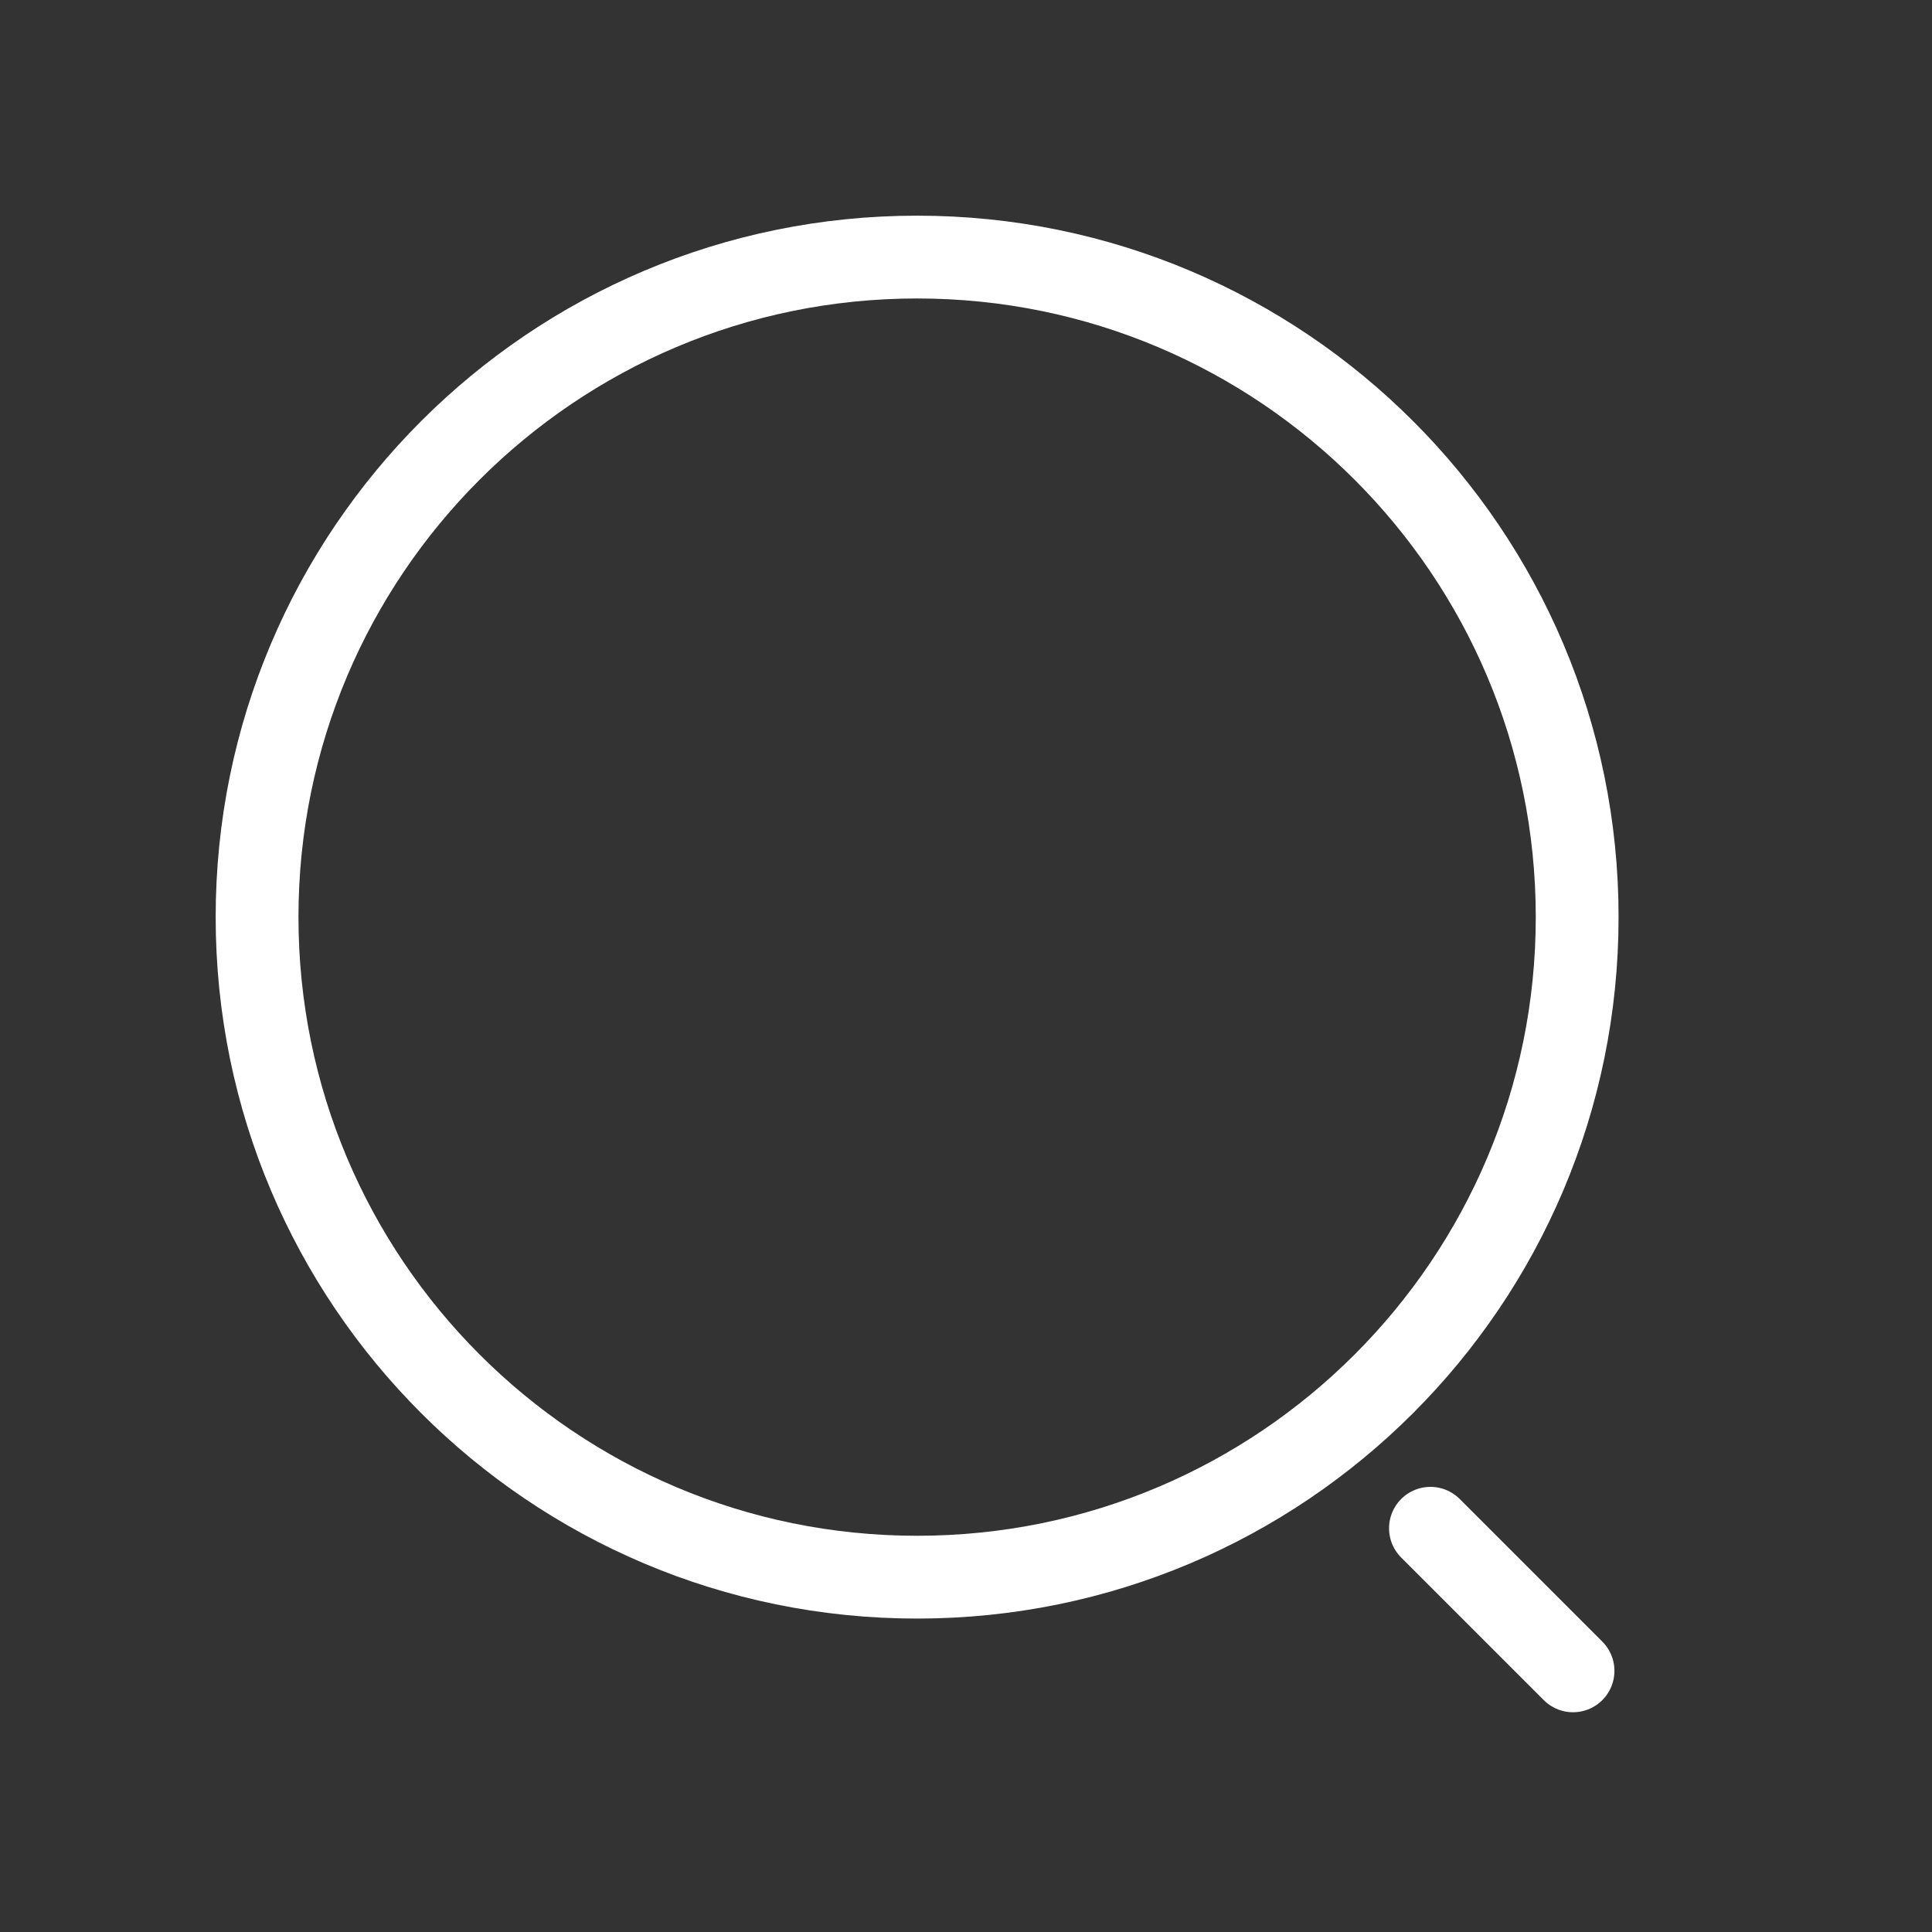 <?xml version="1.0" encoding="UTF-8"?> <svg xmlns="http://www.w3.org/2000/svg" width="35" height="35" viewBox="0 0 35 35" fill="none"><rect x="0" y="0" width="35" height="35" fill="#333333" stroke="none"/> <path d="M16.614 28.572C23.218 28.572 28.572 23.218 28.572 16.614C28.572 10.011 23.218 4.657 16.614 4.657C10.011 4.657 4.657 10.011 4.657 16.614C4.657 23.218 10.011 28.572 16.614 28.572Z" stroke="white" stroke-width="1.5" stroke-linecap="round" stroke-linejoin="round"></path> <path d="M28.497 30.269L25.914 27.686" stroke="white" stroke-width="1.5" stroke-linecap="round" stroke-linejoin="round"></path> </svg> 